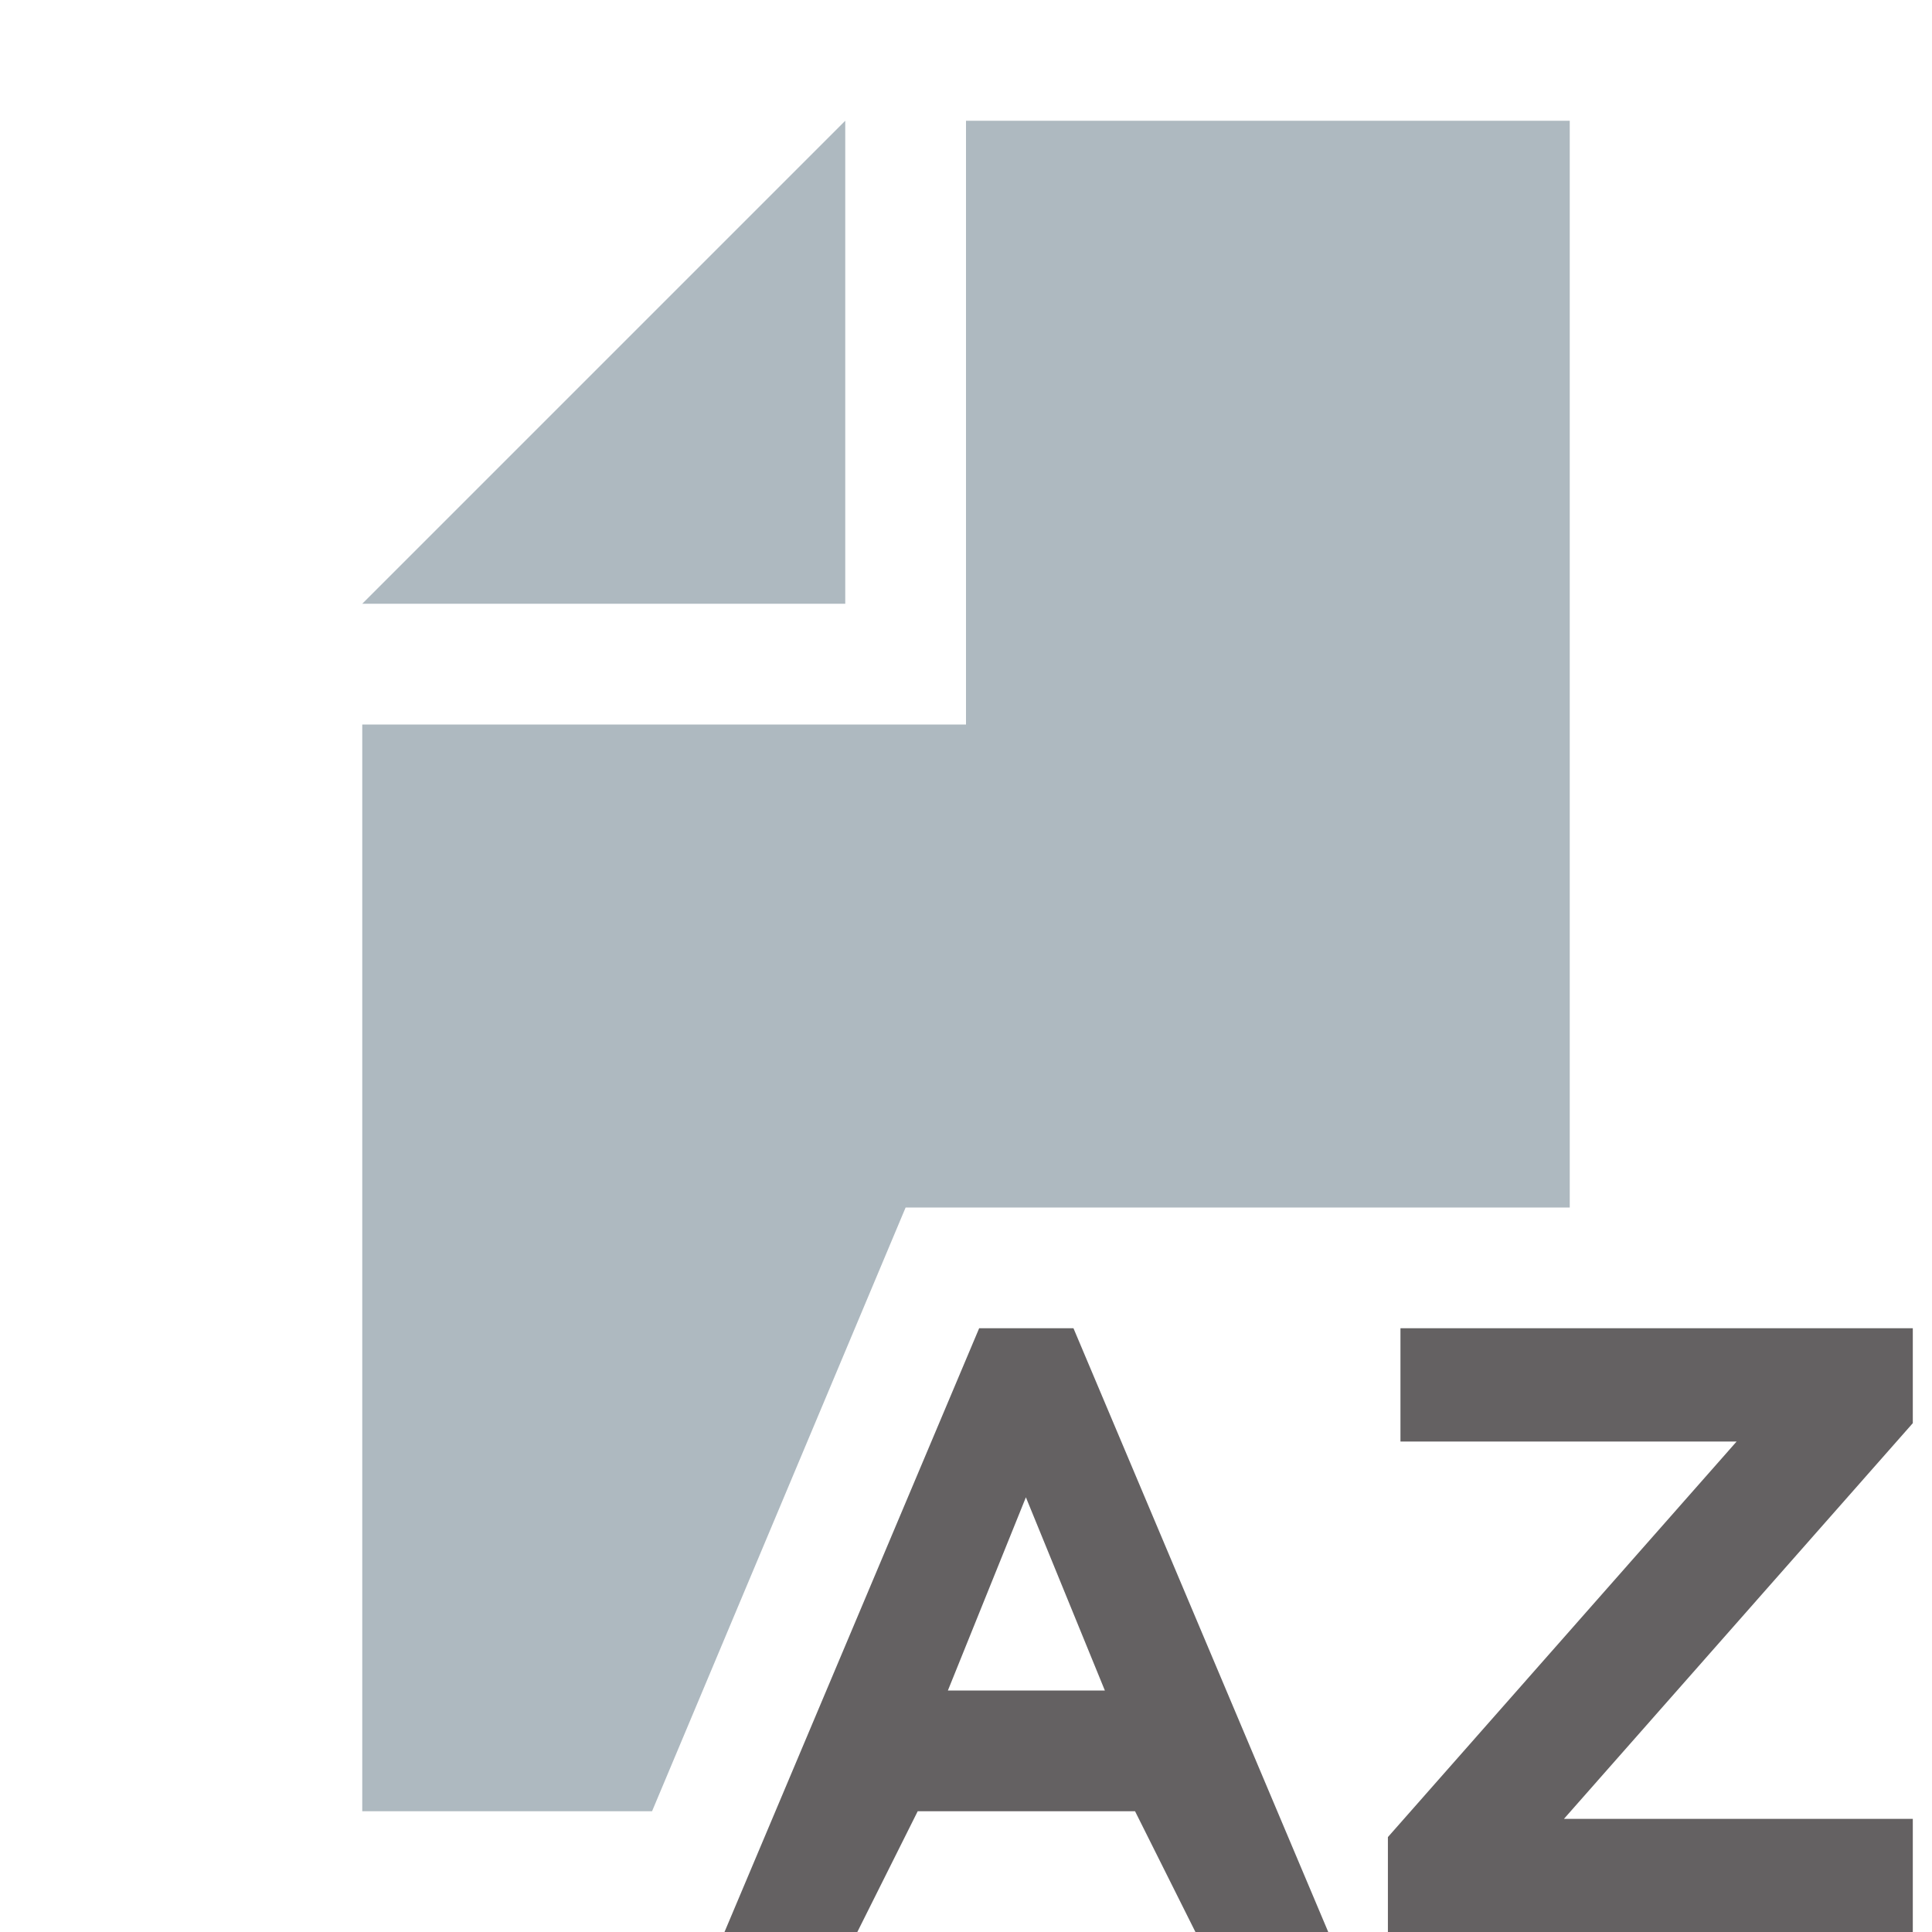 <svg xmlns="http://www.w3.org/2000/svg" width="16" height="16" viewBox="0 0 16 16">
  <g fill="none" fill-rule="evenodd">
    <polygon fill="#9AA7B0" fill-opacity=".8" points="7 1 3 5 7 5"/>
    <path fill="#9AA7B0" fill-opacity=".8" d="M13,10 L7.5,10 L5.4,15 L3,15 L3,6 L8,6 L8,1 L13,1 L13,10 Z"/>
    <path fill="#231F20" fill-opacity=".7" d="M3.15,3 L2.496,1.4 L1.85,3 L3.15,3 Z M2.109,0 L2.89,0 L5,5 L3.9,5 L3.4,4 L1.6,4 L1.1,5 L0,5 L2.109,0 Z" transform="translate(6 11)"/>
    <polygon fill="#231F20" fill-opacity=".7" points="11.494 16 11.494 15.214 14.382 11.938 11.598 11.938 11.598 11 15.841 11 15.841 11.786 12.952 15.063 15.841 15.063 15.841 16"/>
  </g>
</svg>
